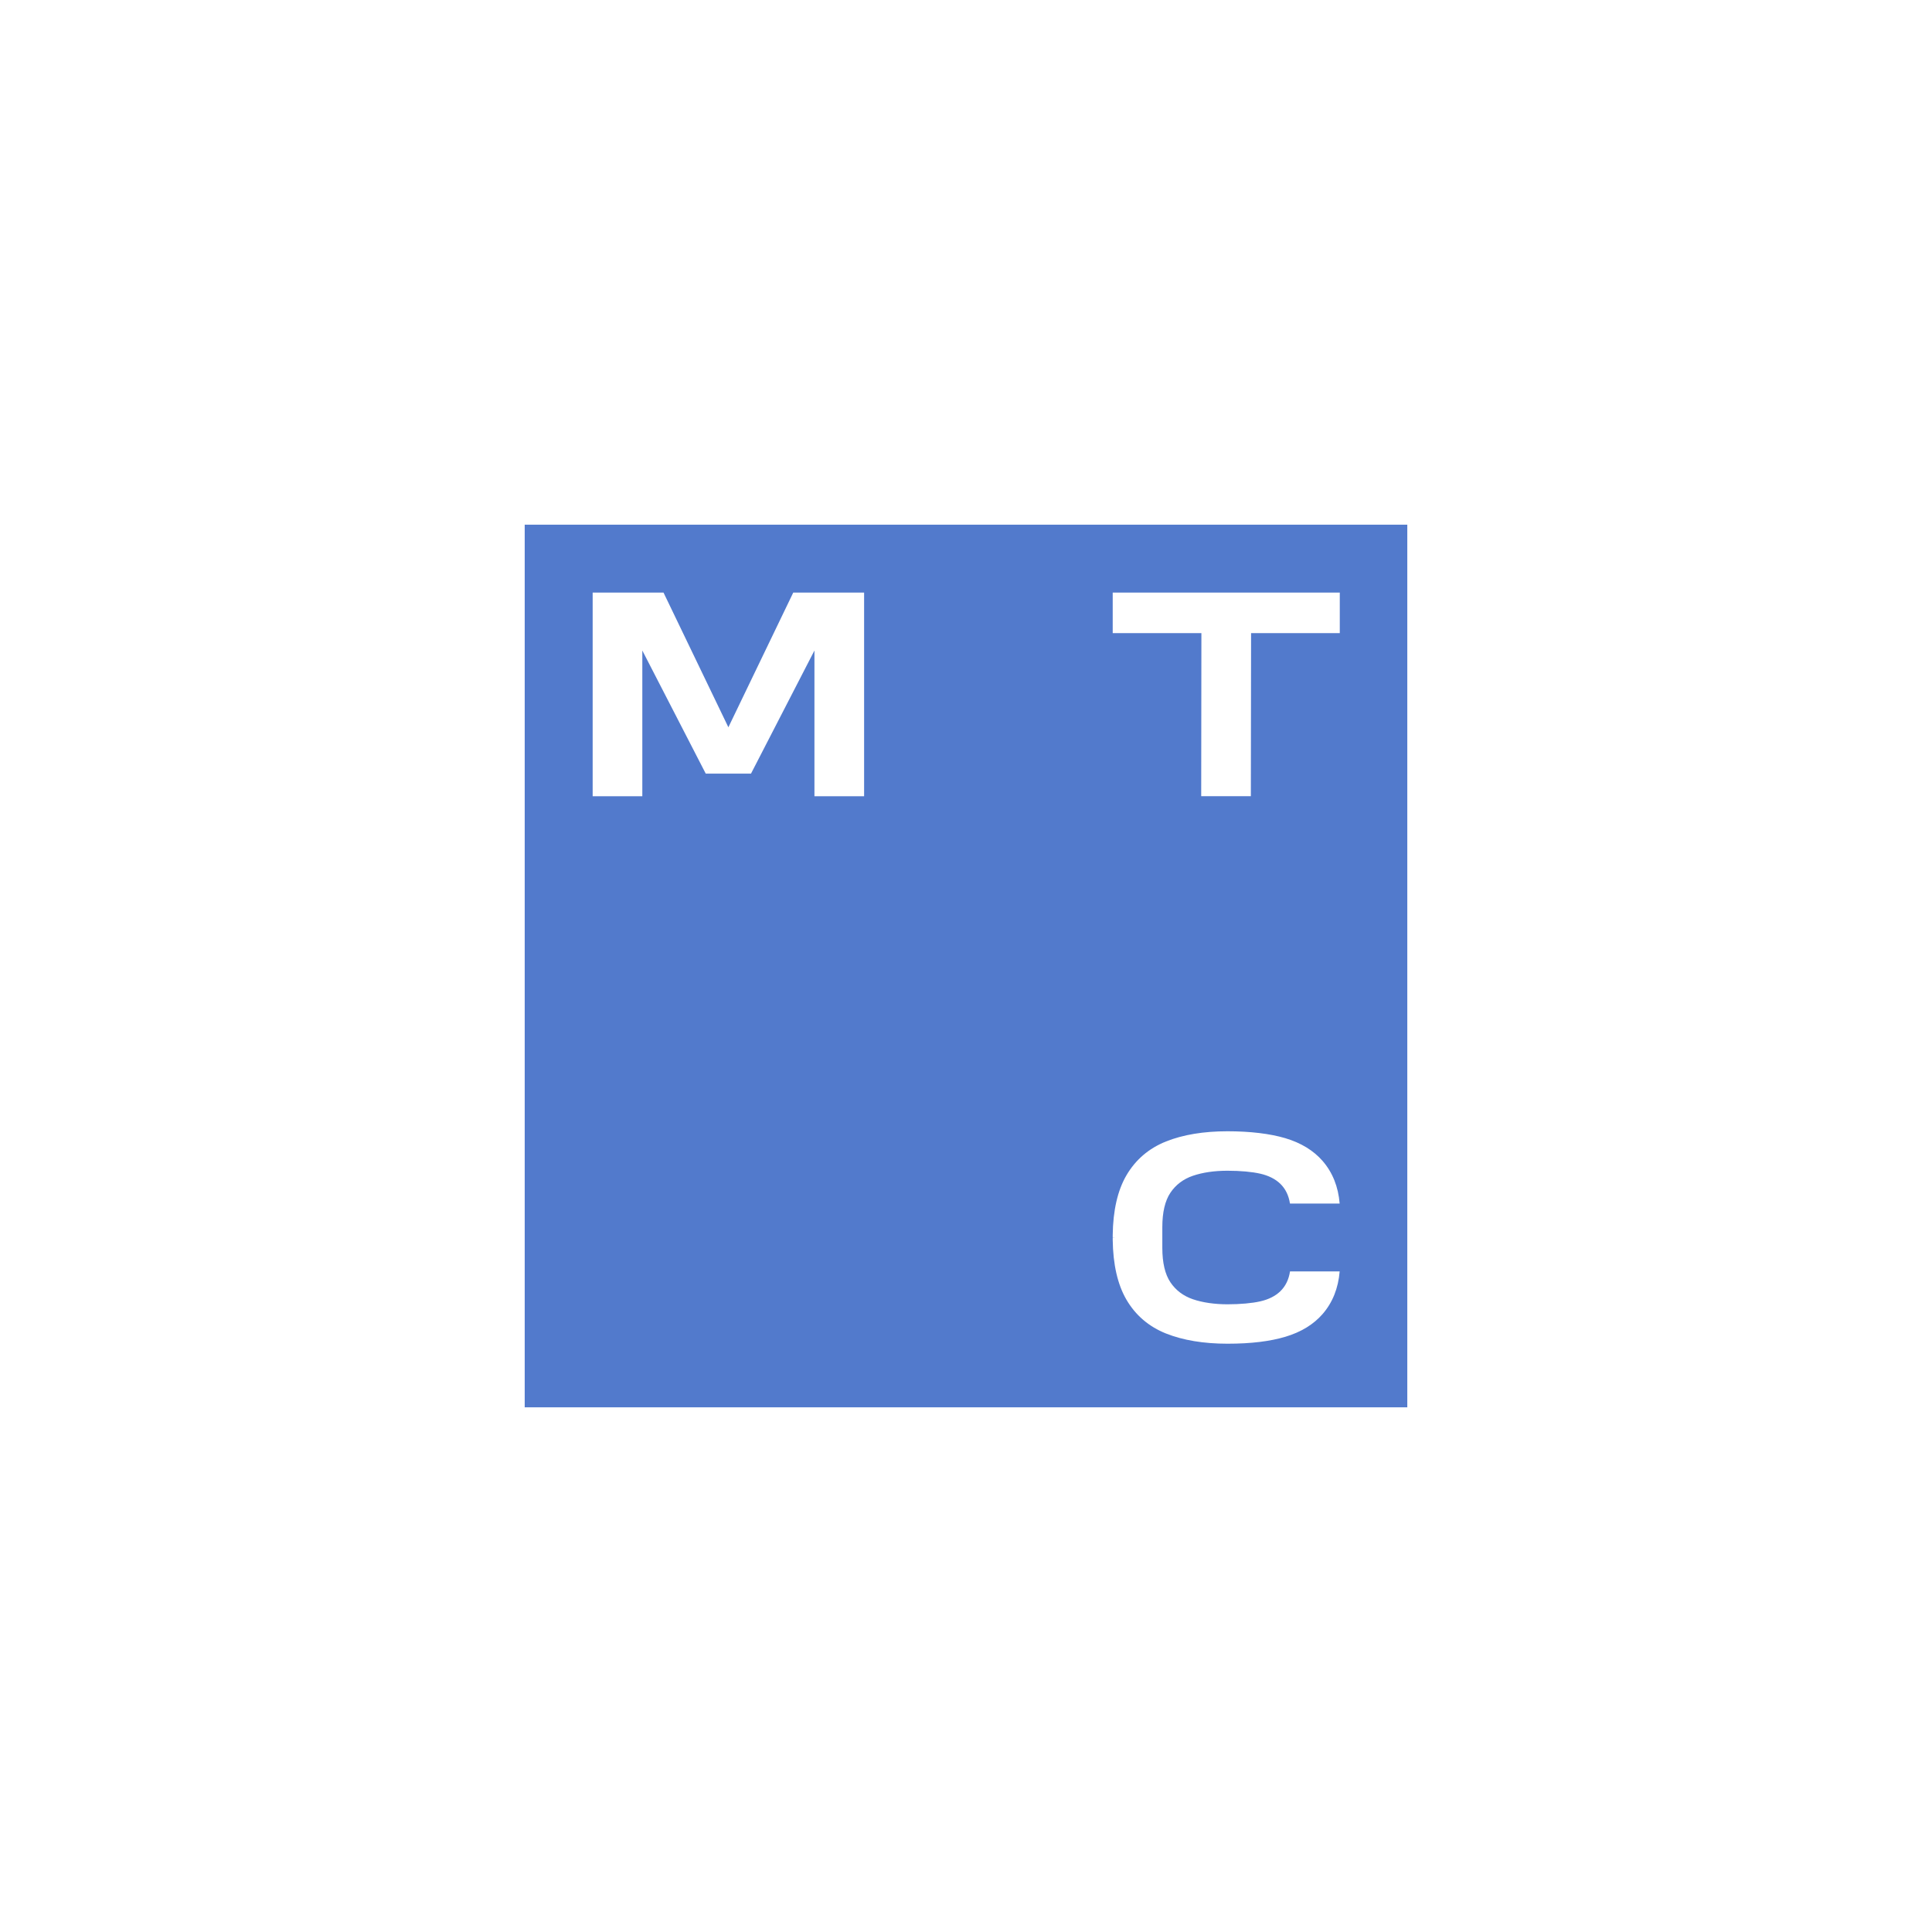 <?xml version="1.0" encoding="UTF-8"?> <svg xmlns="http://www.w3.org/2000/svg" xmlns:xlink="http://www.w3.org/1999/xlink" xmlns:xodm="http://www.corel.com/coreldraw/odm/2003" xml:space="preserve" width="150mm" height="150mm" version="1.1" style="shape-rendering:geometricPrecision; text-rendering:geometricPrecision; image-rendering:optimizeQuality; fill-rule:evenodd; clip-rule:evenodd" viewBox="0 0 5552.13 5552.13"> <defs> <style type="text/css"> .fil0 {fill:none} .fil1 {fill:#527ACC} </style> </defs> <g id="Слой_x0020_1">  <g id="_2714298517616"> <rect class="fil0" x="0" y="0" width="5552.13" height="5552.13"></rect> <path class="fil1" d="M1507.88 4044.25l2536.38 0 0 -2536.38 -2536.38 0 0 2536.38zm1843.15 -211.97c-49.44,-19.69 -87.8,-52.52 -114.1,-97.61 -25.14,-43.23 -38.35,-100.88 -39.25,-171.62l0 -6.48 7.64 -0.26 -7.64 -0.26 0 -6.54c0.84,-70.67 14.05,-128.39 39.25,-171.62 26.29,-45.09 64.65,-77.92 114.1,-97.61 48.67,-19.44 108.06,-29.25 176.43,-29.25 65.03,0 122.49,6.87 166.23,19.88 45.03,13.41 81.13,35.4 107.23,65.49 28.54,32.9 45.03,74.07 48.94,122.37l-142.77 -0c-3.59,-23.34 -12.95,-42.52 -27.96,-57.02 -14.17,-13.6 -33.47,-23.35 -57.21,-28.79 -23.53,-5.39 -56.62,-8.53 -94.47,-8.53 -37.84,0 -71.32,4.93 -99.53,14.56 -27.39,9.42 -49.07,25.78 -64.39,48.61 -15.46,23.02 -23.28,56.24 -23.28,98.83l0 59.84c0,42.58 7.82,75.81 23.28,98.83 15.39,22.9 37.07,39.25 64.46,48.62 28.22,9.68 63.04,14.56 99.53,14.56 36.49,0 70.94,-3.08 94.48,-8.54 23.79,-5.44 43.03,-15.14 57.21,-28.79 15,-14.43 24.37,-33.61 27.96,-56.95l-0.13 -0.2 142.83 -0c-3.91,48.29 -20.4,89.47 -48.94,122.37 -26.1,30.08 -62.2,52.08 -107.23,65.48 -43.74,13.02 -97.87,19.88 -166.23,19.88 -68.37,0 -127.76,-9.87 -176.43,-29.24zm101.53 -2012.78l-254.88 0 0 -116.53 652.57 0 0 116.53 -254.93 0 -0.64 468.63 -142.7 0 0.58 -468.63zm-969.33 468.76l-142.7 0 0 -418.86 -182.33 353.83 -130.06 -0 -182.27 -353.83 0 418.86 -142.7 0 0 -585.29 203.63 0 186.37 387.05 186.44 -387.05 203.63 0 0 585.29z"></path> </g> </g> </svg> 